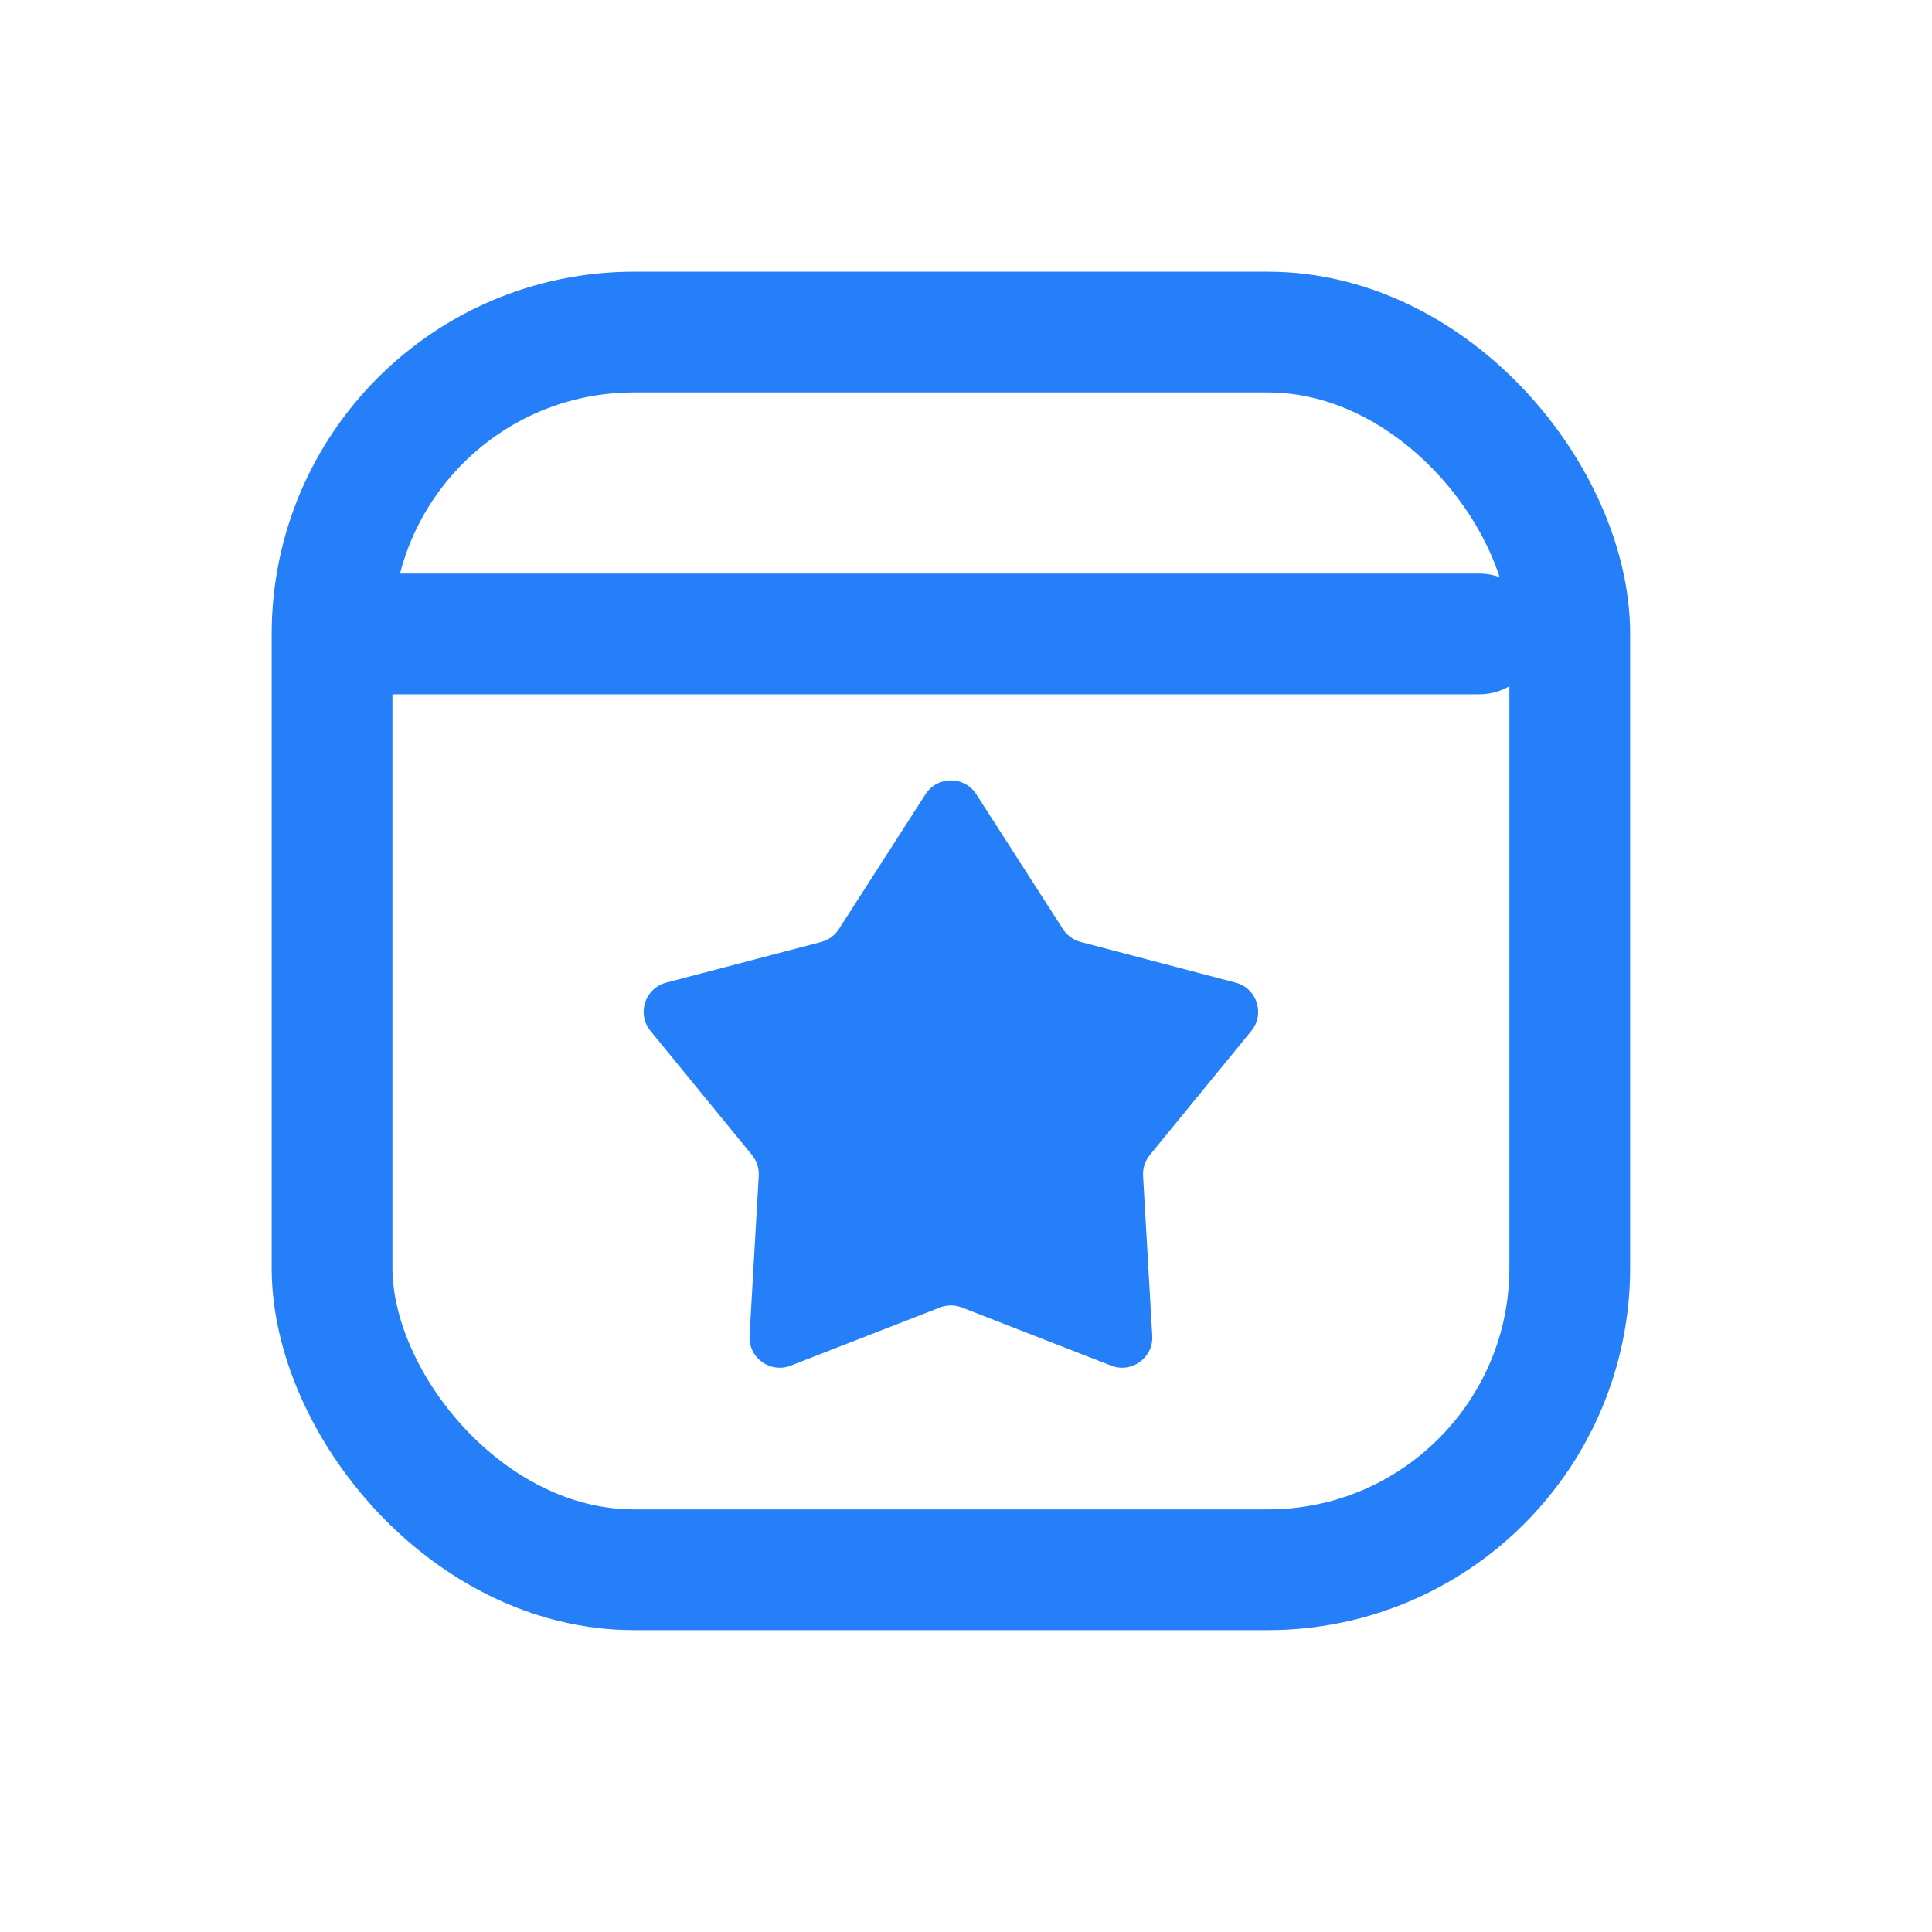 <svg width="64" height="64" viewBox="0 0 64 64" fill="none" xmlns="http://www.w3.org/2000/svg">
<rect x="11" y="11" width="41" height="41" rx="10" stroke="#247FF9" stroke-width="4" stroke-linecap="round"/>
<line x1="13" y1="21" x2="49" y2="21" stroke="#247FF9" stroke-width="4" stroke-linecap="round"/>
<path d="M30.659 26.31C31.052 25.697 31.948 25.697 32.341 26.31L35.21 30.776C35.345 30.987 35.555 31.139 35.797 31.203L40.931 32.551C41.636 32.736 41.913 33.588 41.451 34.151L38.09 38.26C37.932 38.453 37.852 38.7 37.866 38.95L38.17 44.249C38.212 44.976 37.487 45.503 36.809 45.239L31.863 43.312C31.63 43.221 31.37 43.221 31.137 43.312L26.191 45.239C25.513 45.503 24.788 44.976 24.83 44.249L25.134 38.95C25.148 38.7 25.068 38.453 24.91 38.26L21.549 34.151C21.087 33.588 21.364 32.736 22.069 32.551L27.203 31.203C27.445 31.139 27.655 30.987 27.79 30.776L30.659 26.31Z" fill="#247FF9"/>
</svg>

